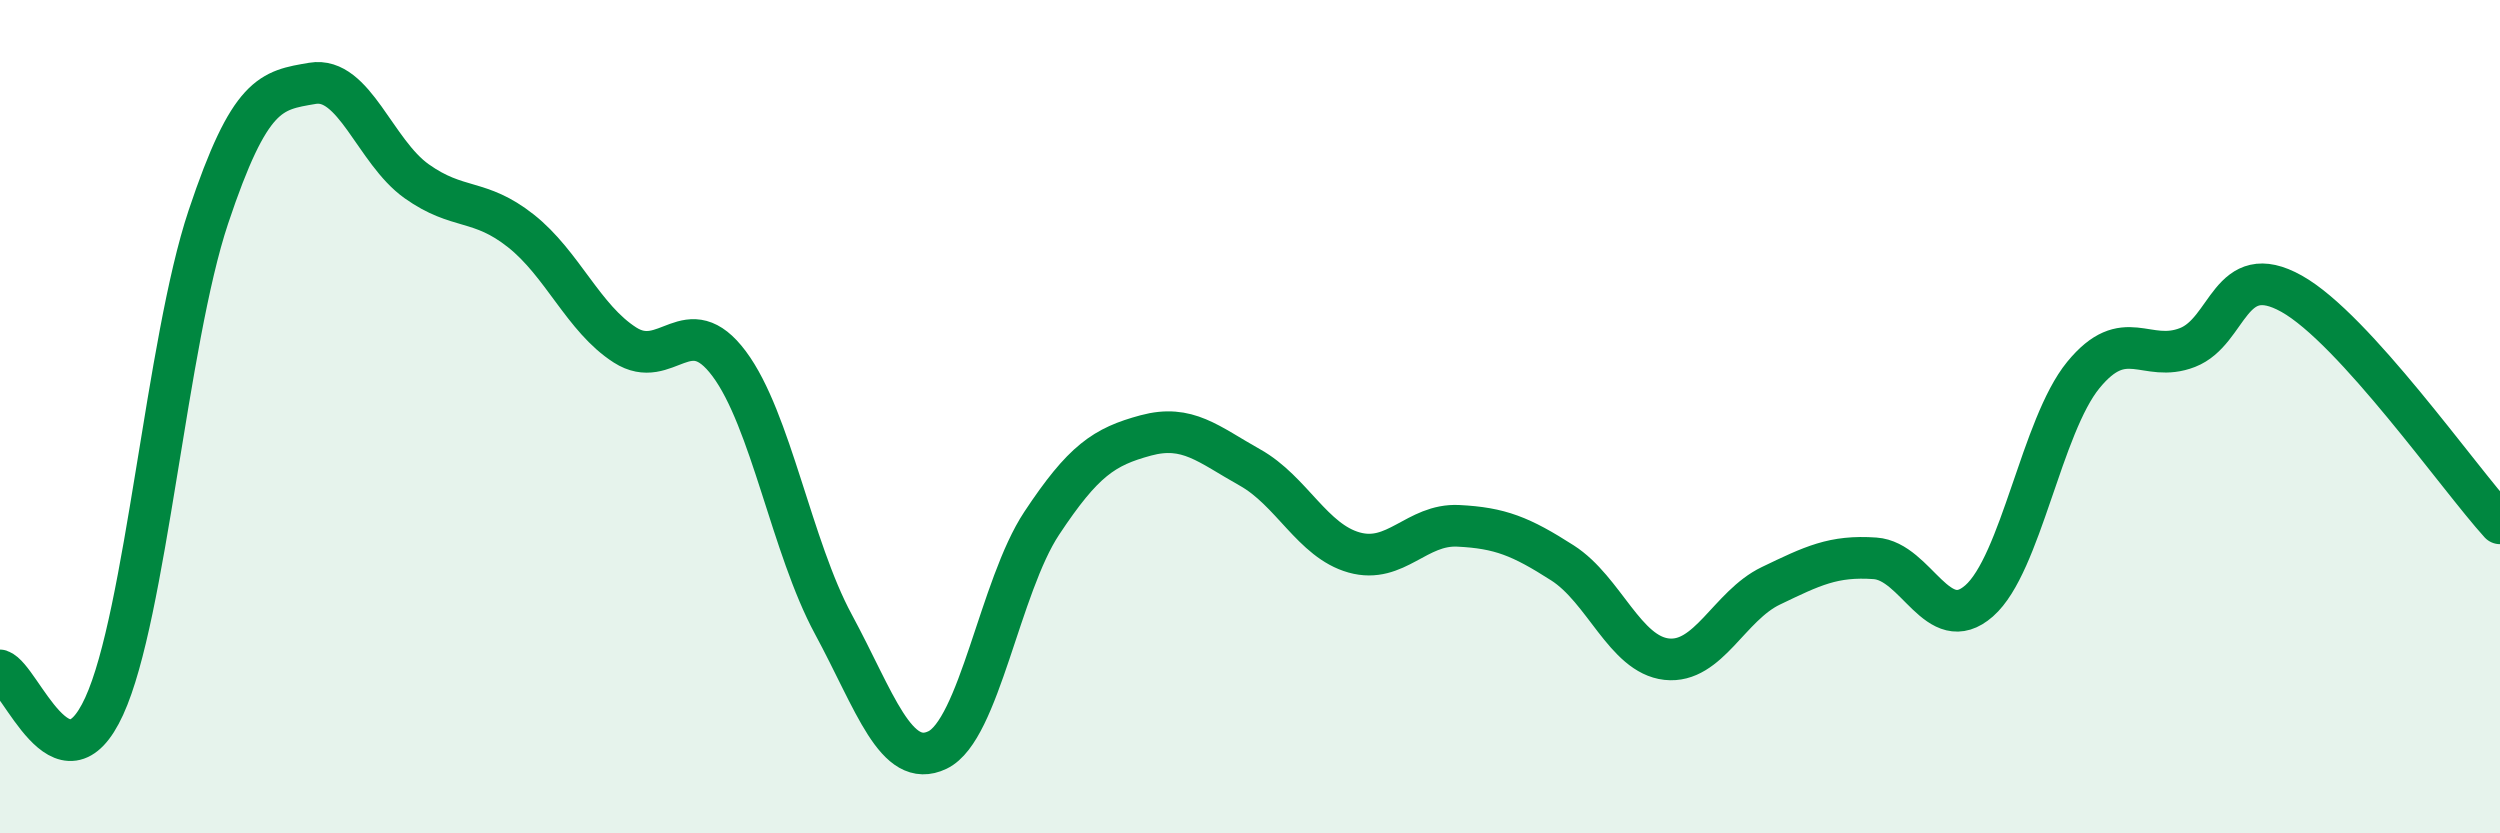 
    <svg width="60" height="20" viewBox="0 0 60 20" xmlns="http://www.w3.org/2000/svg">
      <path
        d="M 0,16.09 C 0.5,16.26 1.5,19.13 2.5,16.95 C 3.5,14.77 4,8.2 5,5.21 C 6,2.22 6.5,2.17 7.5,2 C 8.5,1.83 9,3.64 10,4.35 C 11,5.06 11.5,4.75 12.5,5.54 C 13.5,6.33 14,7.64 15,8.28 C 16,8.92 16.5,7.39 17.5,8.73 C 18.5,10.07 19,13.13 20,14.98 C 21,16.83 21.5,18.48 22.5,18 C 23.5,17.52 24,14.07 25,12.56 C 26,11.05 26.5,10.72 27.5,10.45 C 28.5,10.18 29,10.66 30,11.22 C 31,11.78 31.5,12.98 32.5,13.26 C 33.5,13.54 34,12.57 35,12.62 C 36,12.67 36.5,12.87 37.5,13.51 C 38.5,14.15 39,15.71 40,15.82 C 41,15.93 41.5,14.54 42.5,14.06 C 43.5,13.58 44,13.33 45,13.4 C 46,13.47 46.5,15.3 47.5,14.42 C 48.5,13.54 49,10.22 50,9 C 51,7.78 51.5,8.73 52.5,8.34 C 53.5,7.95 53.5,6.21 55,7.05 C 56.5,7.89 59,11.46 60,12.56L60 20L0 20Z"
        fill="#008740"
        opacity="0.1"
        stroke-linecap="round"
        stroke-linejoin="round"
      />
      <path
        d="M 0,16.09 C 0.5,16.26 1.5,19.13 2.5,16.95 C 3.5,14.77 4,8.2 5,5.21 C 6,2.22 6.5,2.17 7.5,2 C 8.5,1.83 9,3.64 10,4.35 C 11,5.06 11.5,4.75 12.5,5.54 C 13.5,6.33 14,7.64 15,8.28 C 16,8.92 16.5,7.39 17.5,8.73 C 18.5,10.07 19,13.13 20,14.98 C 21,16.83 21.5,18.48 22.5,18 C 23.5,17.52 24,14.07 25,12.56 C 26,11.05 26.5,10.72 27.5,10.45 C 28.5,10.18 29,10.66 30,11.22 C 31,11.78 31.5,12.98 32.5,13.26 C 33.5,13.54 34,12.57 35,12.62 C 36,12.67 36.5,12.87 37.5,13.51 C 38.5,14.15 39,15.71 40,15.82 C 41,15.93 41.5,14.54 42.5,14.06 C 43.5,13.58 44,13.33 45,13.4 C 46,13.47 46.5,15.3 47.5,14.42 C 48.5,13.54 49,10.22 50,9 C 51,7.78 51.5,8.73 52.5,8.34 C 53.5,7.95 53.5,6.21 55,7.05 C 56.5,7.89 59,11.46 60,12.56"
        stroke="#008740"
        stroke-width="1"
        fill="none"
        stroke-linecap="round"
        stroke-linejoin="round"
      />
    </svg>
  